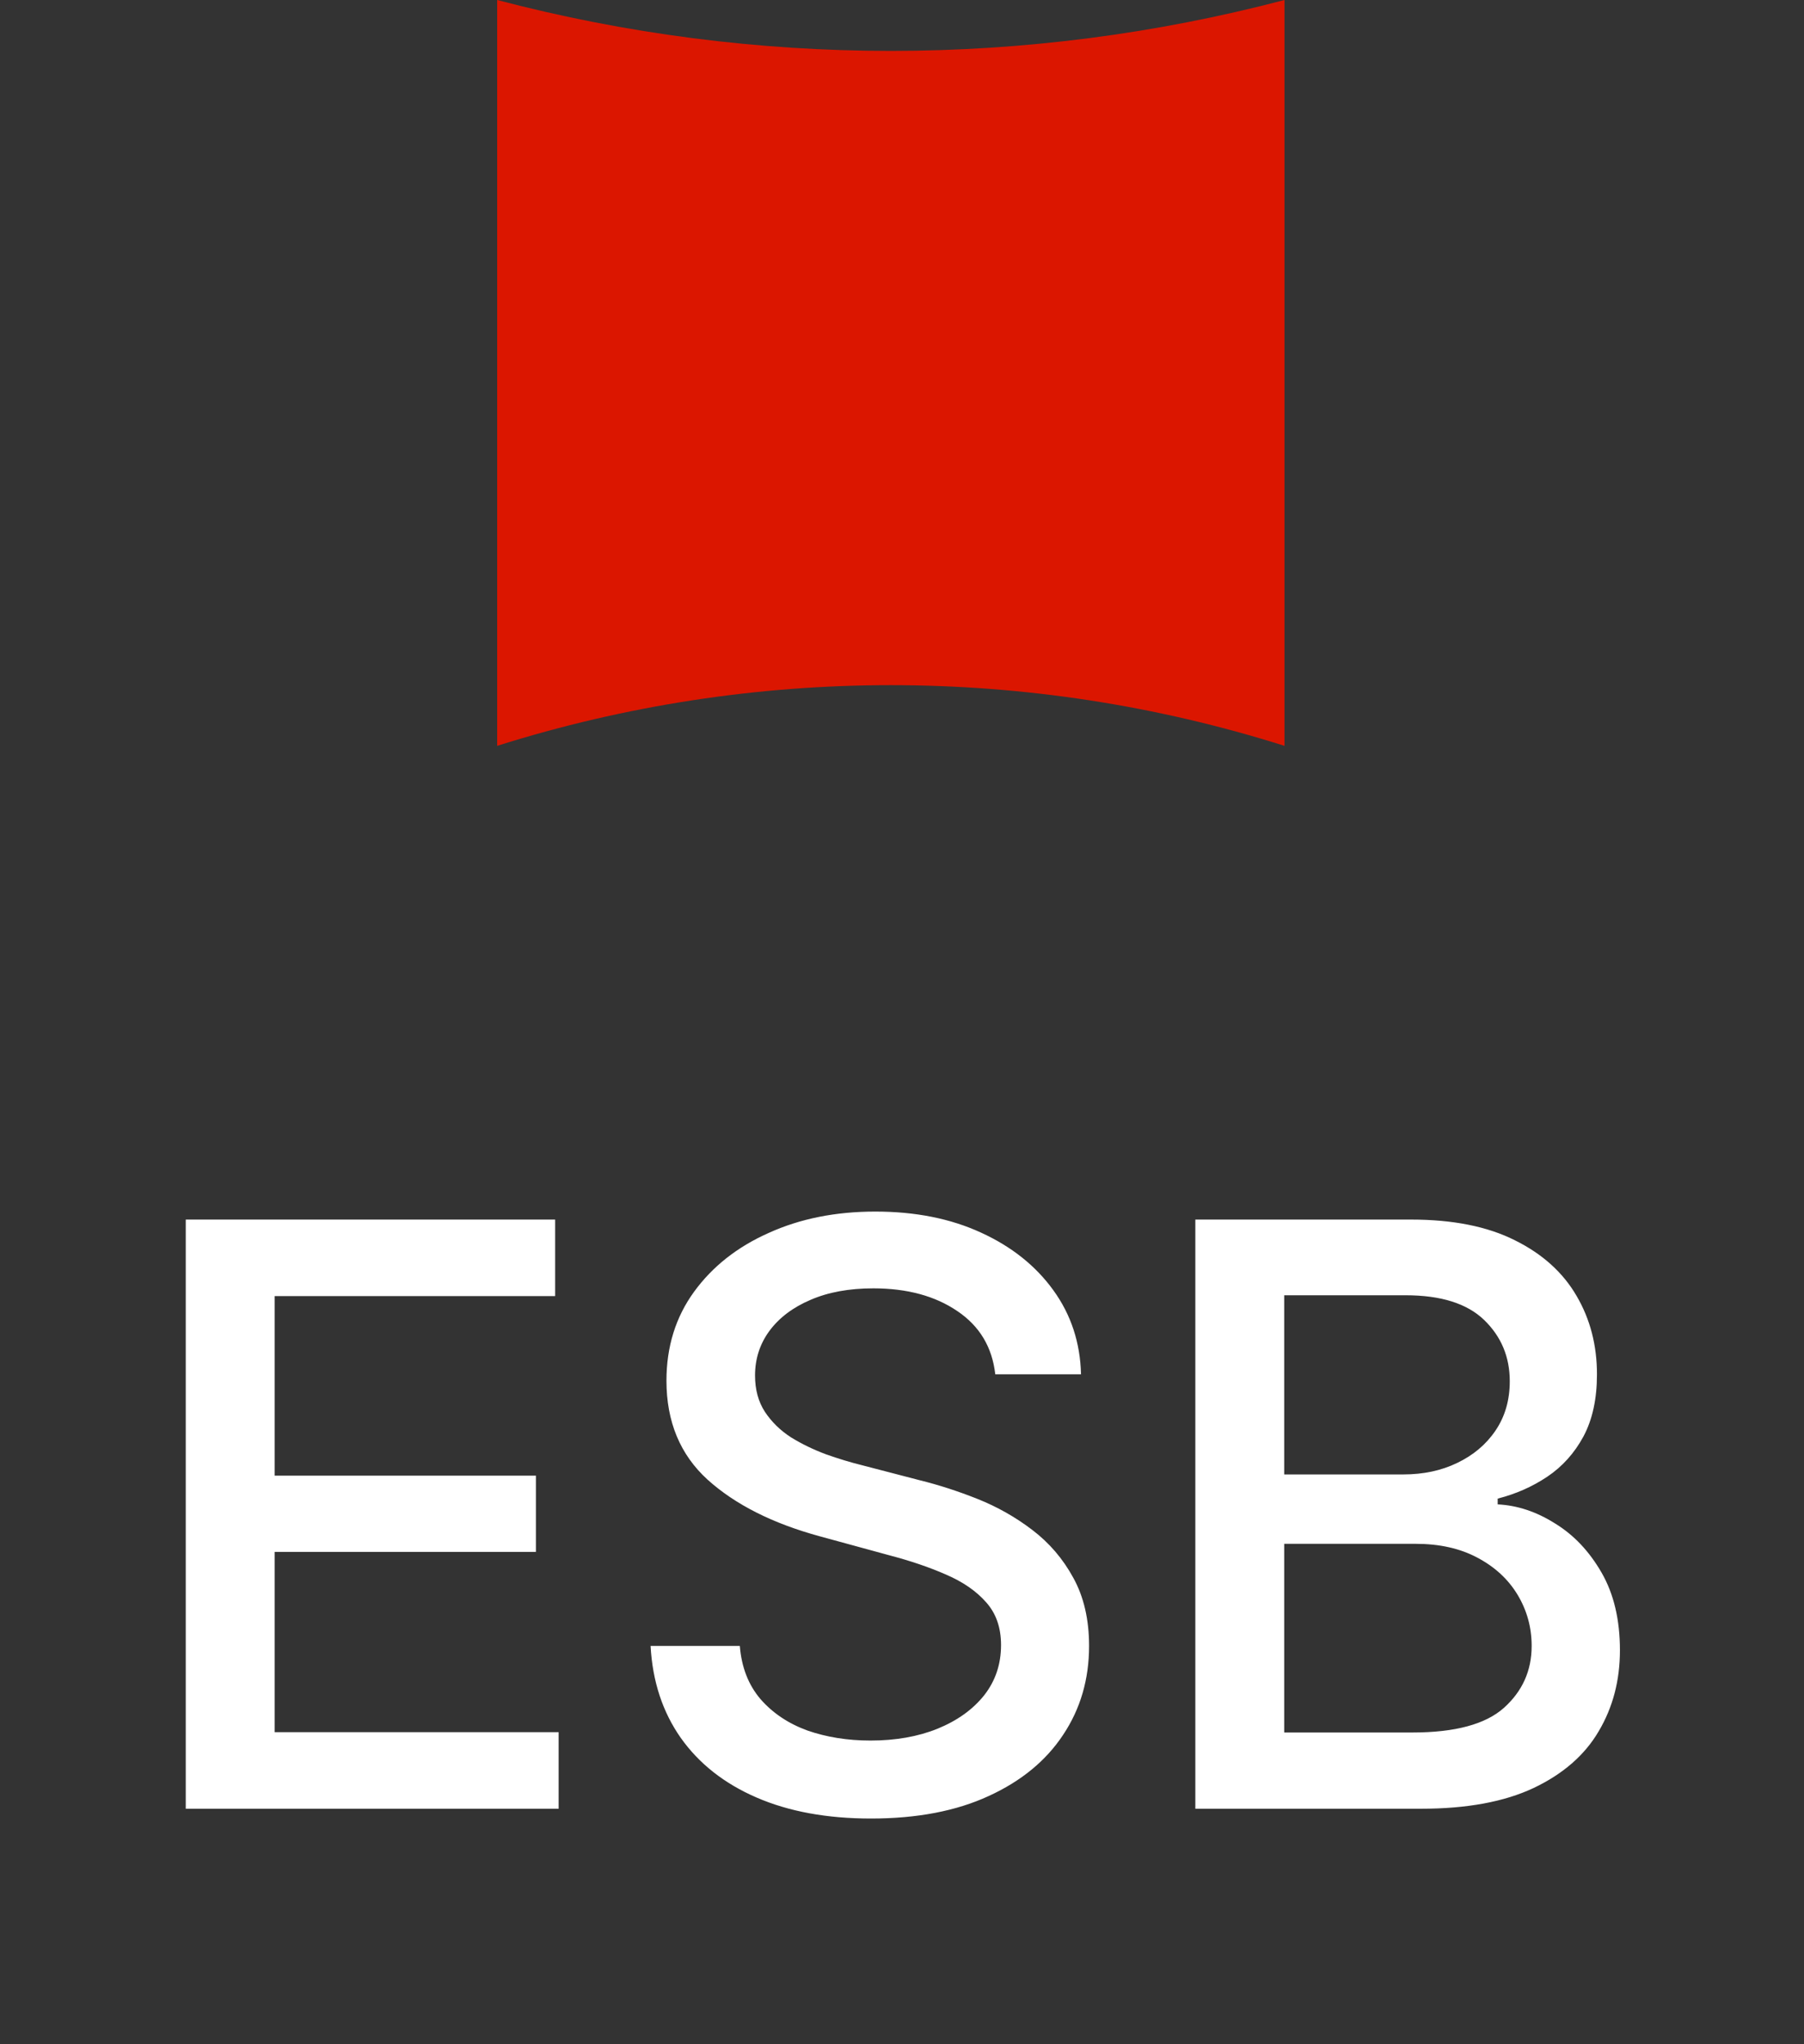 <?xml version="1.0" encoding="UTF-8"?> <svg xmlns="http://www.w3.org/2000/svg" width="30" height="34" viewBox="0 0 30 34" fill="none"><rect x="0" y="0" width="30" height="34" fill="#333333" stroke="none"/><path d="M8.268 0V0C12.559 1.129 17.07 1.129 21.361 0V0V12.405V12.405C17.101 11.059 12.528 11.059 8.268 12.405V12.405V0Z" fill="#DB1600"></path><path d="M3.089 30.083V20.284H9.232V21.557H4.567V24.543H8.912V25.811H4.567V28.81H9.29V30.083H3.089ZM16.551 22.858C16.5 22.405 16.29 22.055 15.92 21.806C15.55 21.554 15.084 21.428 14.523 21.428C14.121 21.428 13.773 21.492 13.48 21.619C13.186 21.744 12.958 21.916 12.795 22.136C12.636 22.353 12.556 22.6 12.556 22.878C12.556 23.11 12.61 23.311 12.719 23.48C12.831 23.649 12.976 23.791 13.154 23.906C13.336 24.018 13.531 24.112 13.738 24.189C13.945 24.262 14.145 24.323 14.336 24.37L15.293 24.619C15.605 24.696 15.926 24.799 16.255 24.93C16.583 25.061 16.888 25.233 17.168 25.447C17.449 25.661 17.676 25.925 17.848 26.241C18.023 26.557 18.111 26.935 18.111 27.375C18.111 27.93 17.967 28.423 17.68 28.853C17.396 29.284 16.983 29.624 16.441 29.872C15.902 30.121 15.25 30.246 14.484 30.246C13.751 30.246 13.116 30.129 12.58 29.896C12.044 29.664 11.625 29.333 11.322 28.906C11.019 28.475 10.851 27.965 10.819 27.375H12.303C12.331 27.729 12.446 28.024 12.647 28.26C12.851 28.493 13.111 28.667 13.427 28.782C13.746 28.893 14.095 28.949 14.475 28.949C14.893 28.949 15.264 28.884 15.589 28.753C15.918 28.619 16.176 28.434 16.365 28.198C16.553 27.959 16.647 27.68 16.647 27.361C16.647 27.07 16.564 26.833 16.398 26.648C16.235 26.463 16.014 26.31 15.733 26.189C15.456 26.067 15.141 25.96 14.79 25.868L13.633 25.552C12.848 25.338 12.226 25.024 11.767 24.61C11.311 24.195 11.083 23.646 11.083 22.964C11.083 22.399 11.236 21.906 11.542 21.485C11.848 21.064 12.263 20.737 12.786 20.505C13.309 20.268 13.899 20.151 14.556 20.151C15.22 20.151 15.805 20.267 16.312 20.5C16.822 20.733 17.224 21.053 17.518 21.461C17.811 21.866 17.964 22.332 17.977 22.858H16.551ZM19.878 30.083V20.284H23.466C24.161 20.284 24.737 20.399 25.193 20.629C25.649 20.855 25.991 21.163 26.217 21.552C26.444 21.938 26.557 22.374 26.557 22.858C26.557 23.267 26.482 23.611 26.332 23.892C26.182 24.169 25.981 24.393 25.729 24.562C25.48 24.728 25.206 24.849 24.906 24.925V25.021C25.231 25.037 25.549 25.142 25.858 25.337C26.171 25.528 26.429 25.801 26.633 26.155C26.837 26.509 26.939 26.94 26.939 27.447C26.939 27.948 26.822 28.397 26.585 28.796C26.353 29.192 25.992 29.506 25.504 29.738C25.016 29.968 24.392 30.083 23.633 30.083H19.878ZM21.356 28.815H23.49C24.198 28.815 24.705 28.678 25.011 28.404C25.317 28.129 25.471 27.787 25.471 27.375C25.471 27.066 25.392 26.782 25.236 26.523C25.08 26.265 24.857 26.059 24.566 25.906C24.279 25.753 23.938 25.677 23.543 25.677H21.356V28.815ZM21.356 24.523H23.337C23.669 24.523 23.967 24.46 24.232 24.332C24.499 24.204 24.712 24.026 24.868 23.796C25.027 23.563 25.107 23.289 25.107 22.973C25.107 22.568 24.965 22.229 24.681 21.954C24.397 21.68 23.962 21.543 23.375 21.543H21.356V24.523Z" fill="white"></path></svg> 
